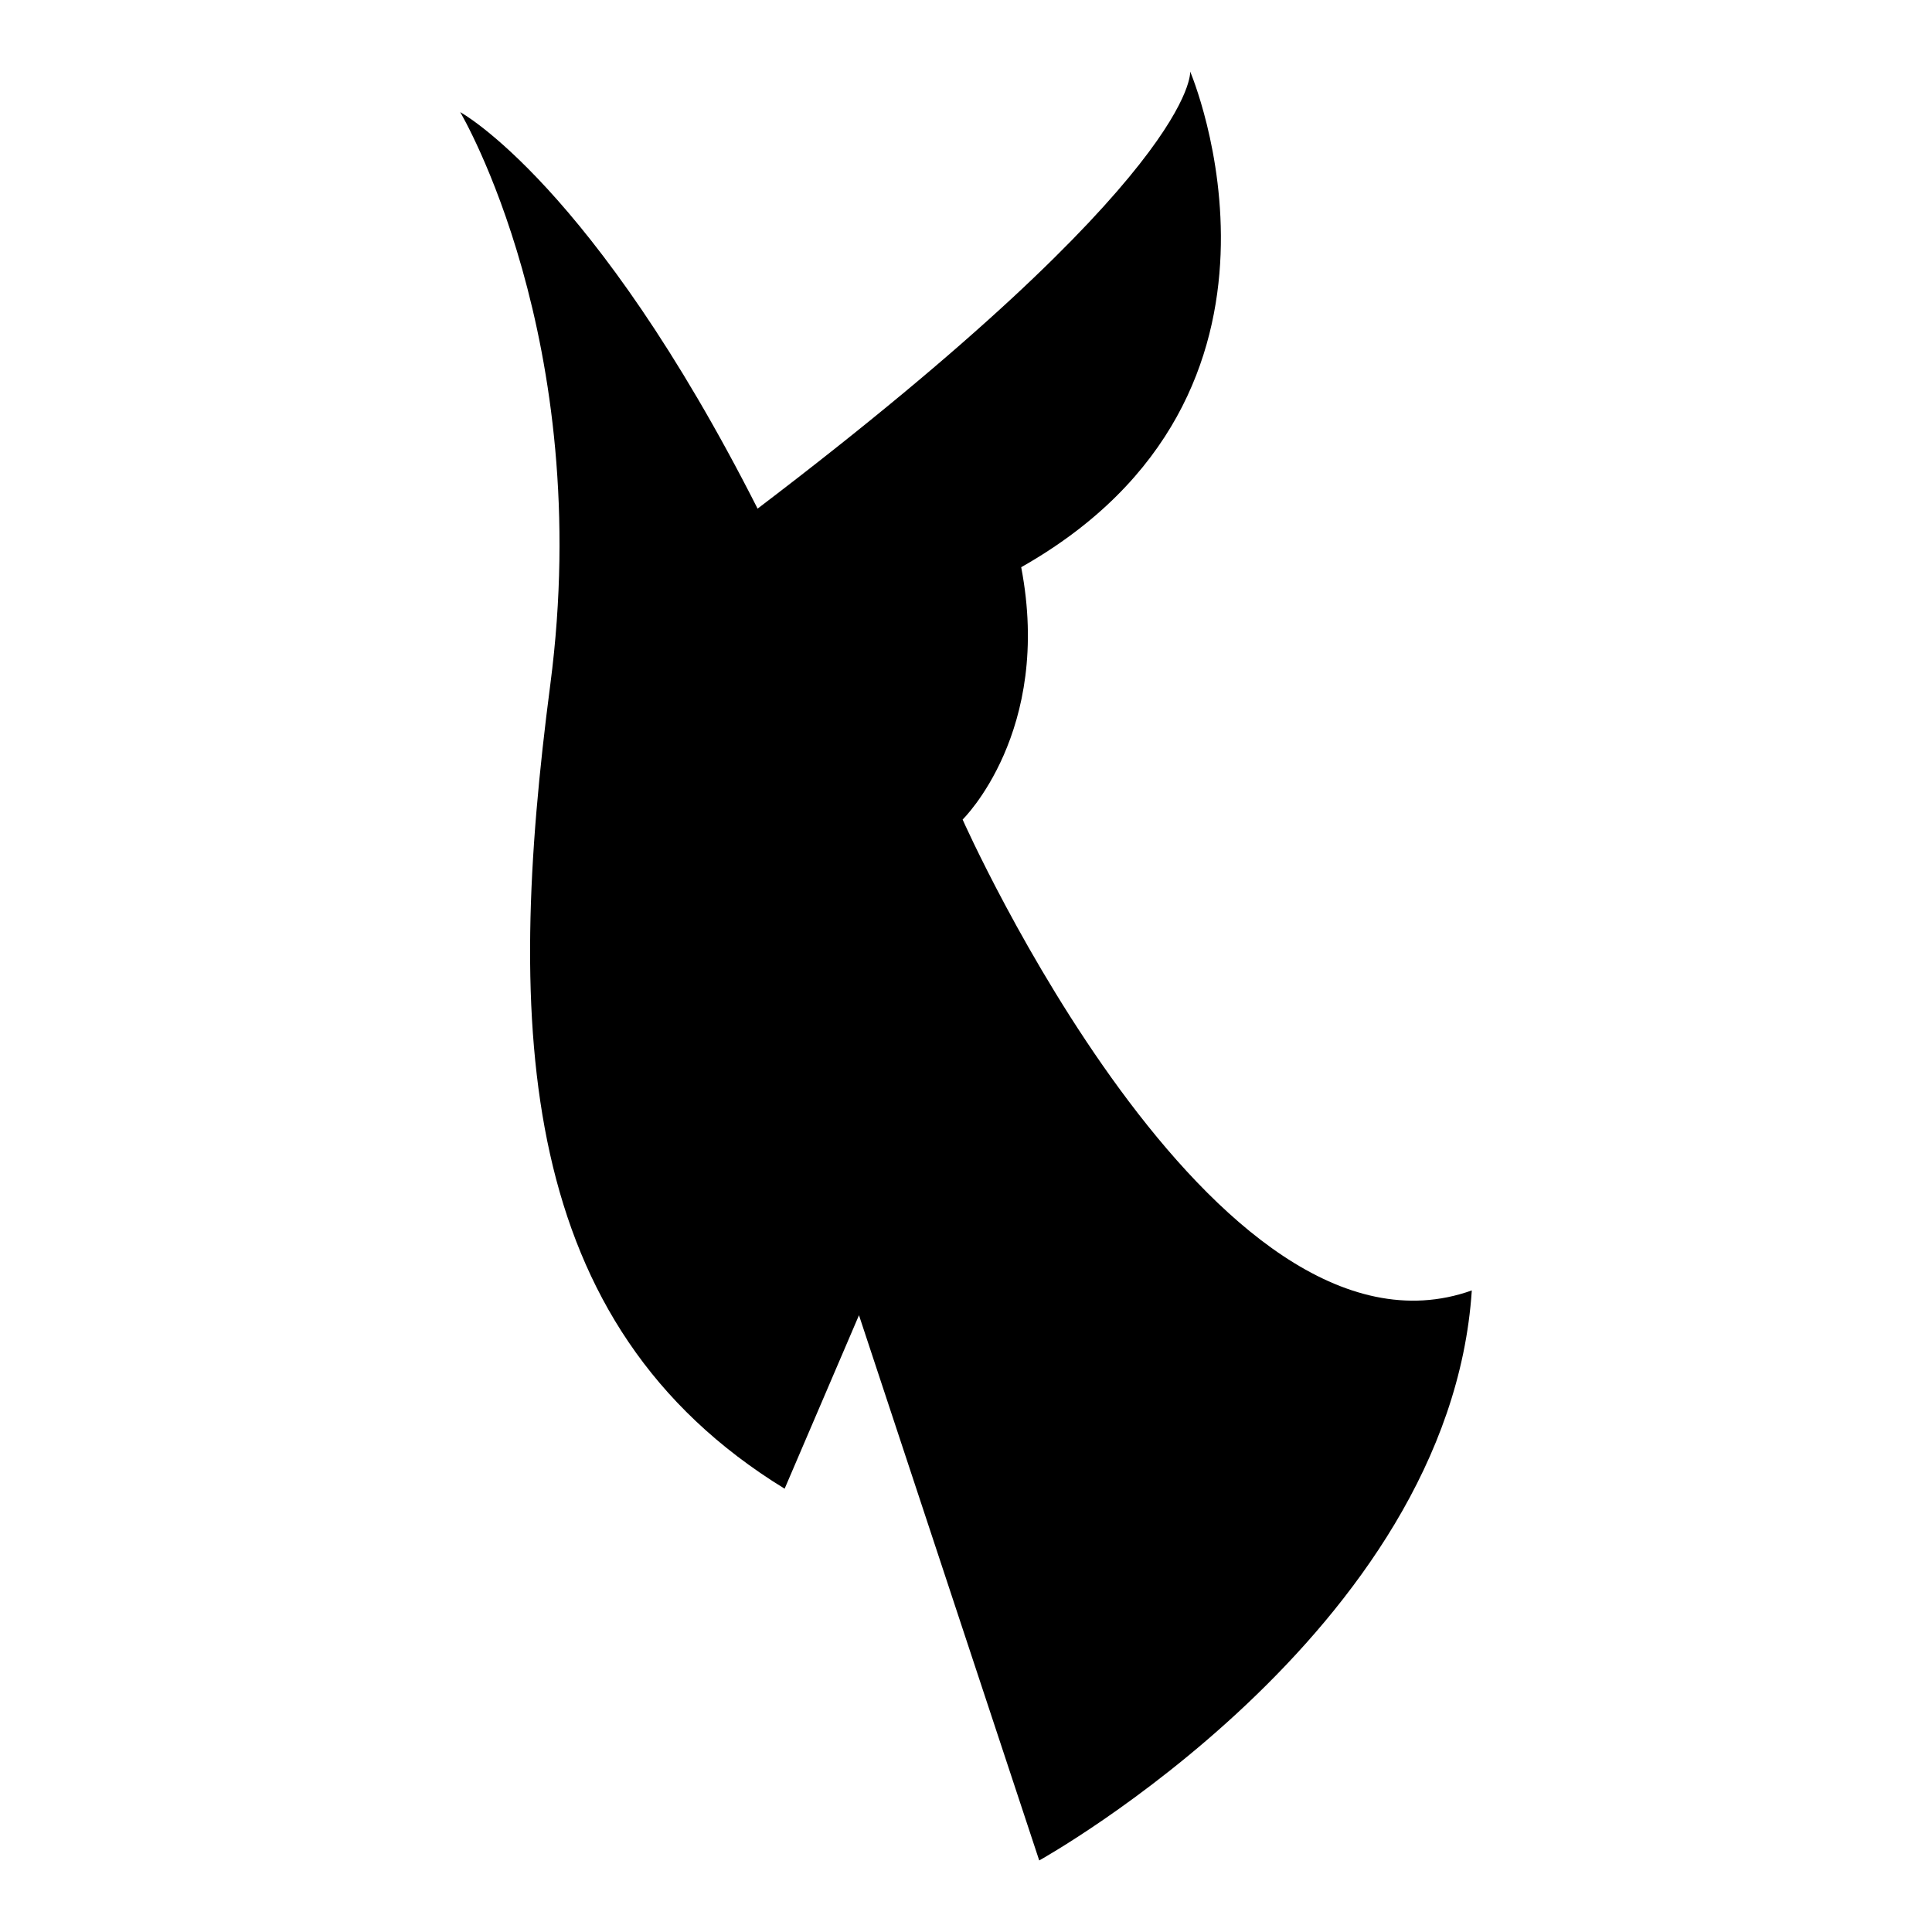 <?xml version="1.0" encoding="iso-8859-1"?>
<!-- Generator: Adobe Illustrator 25.4.1, SVG Export Plug-In . SVG Version: 6.00 Build 0)  -->
<svg version="1.1" id="Ebene_2" xmlns="http://www.w3.org/2000/svg" xmlns:xlink="http://www.w3.org/1999/xlink" x="0px" y="0px"
	 viewBox="0 0 1080 1080" style="enable-background:new 0 0 1080 1080;" xml:space="preserve">
<path d="M665.315,40c0,0,5.038,56.675-241.814,244.332C331.562,102.972,257.254,62.67,257.254,62.67s75.567,127.204,50.378,319.899
	c-25.189,192.695-18.892,357.683,130.982,449.622l41.562-96.977L580.932,1040c0,0,229.219-127.204,241.814-318.64
	c-144.836,51.637-284.635-263.224-284.635-263.224s50.378-49.118,32.746-141.058C742.141,220.101,665.315,40,665.315,40z"/>
</svg>
